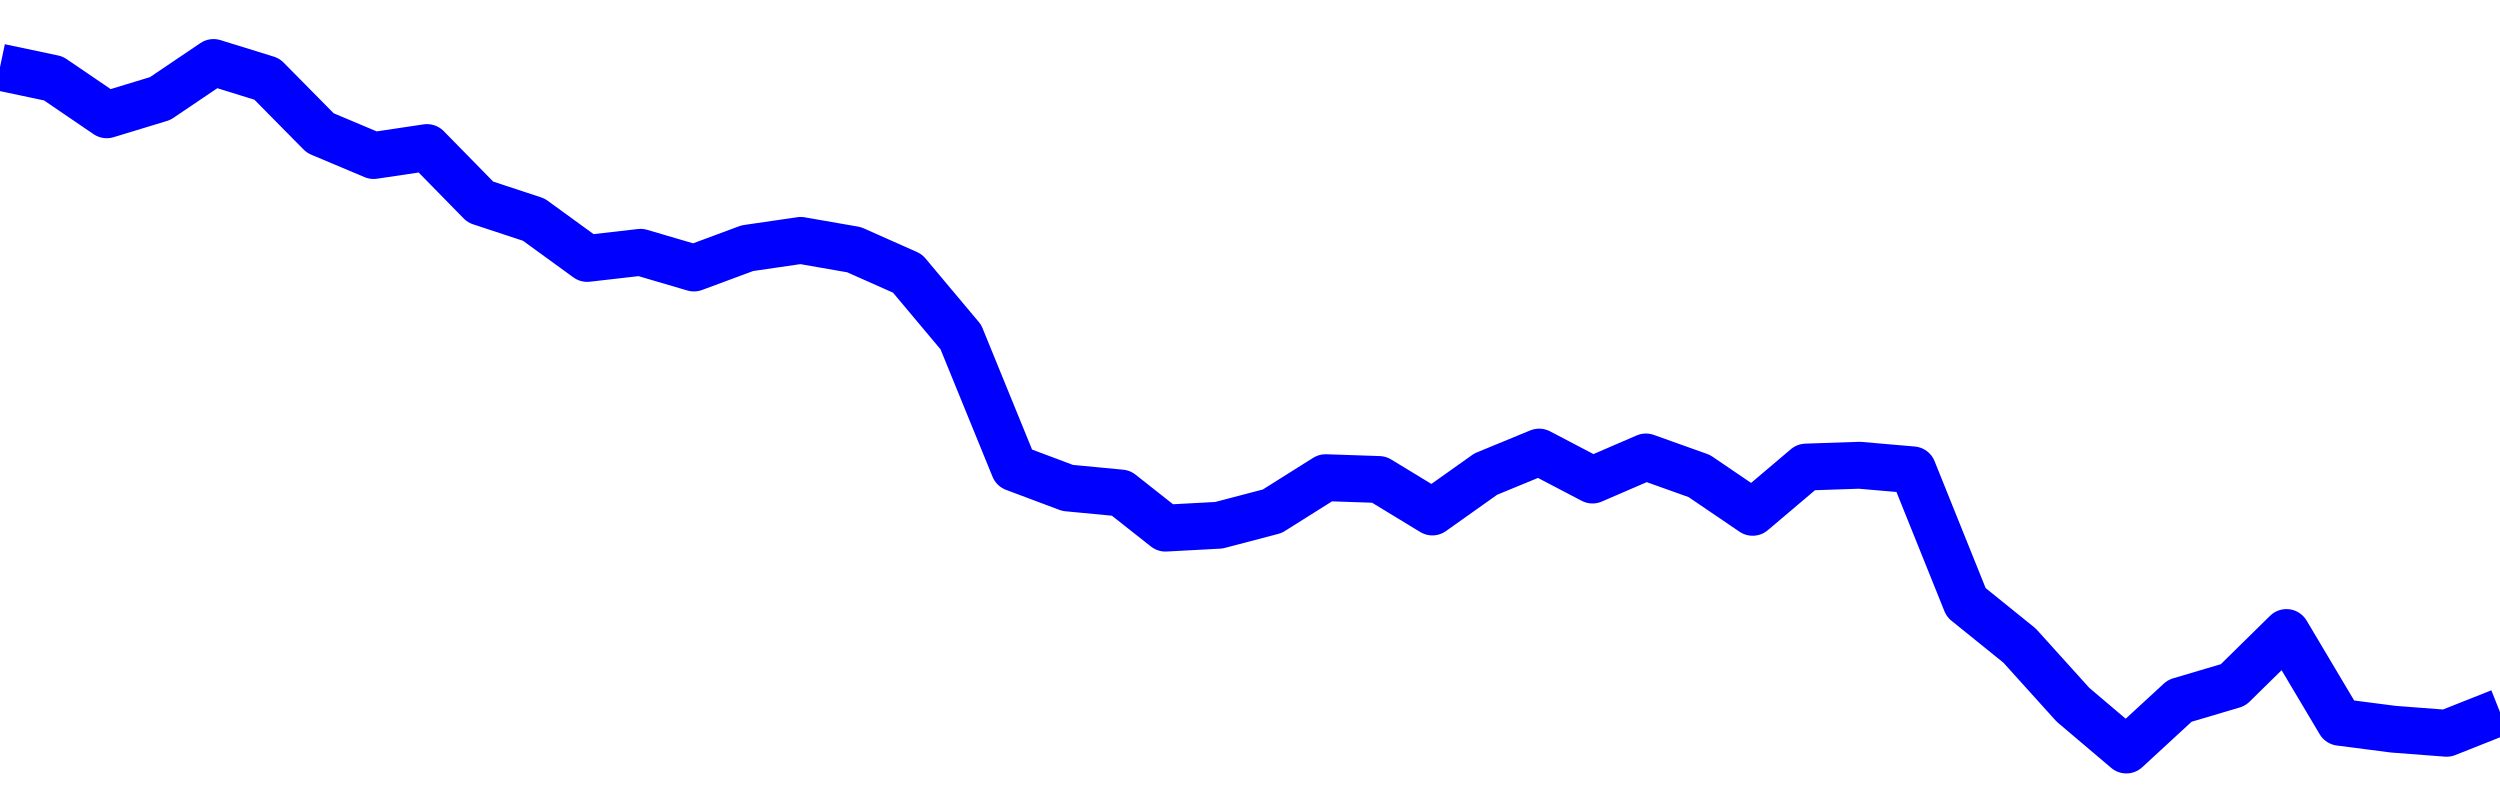 <svg xmlns="http://www.w3.org/2000/svg" fill="none" width="80" height="26"><polyline points="0,2.149 1.708,2.51 3.416,3.673 5.125,3.153 6.833,2 8.541,2.529 10.249,4.258 11.957,4.977 13.665,4.722 15.374,6.466 17.082,7.029 18.79,8.27 20.498,8.074 22.206,8.576 23.915,7.942 25.623,7.693 27.331,7.991 29.039,8.75 30.747,10.786 32.456,14.973 34.164,15.614 35.872,15.777 37.295,16.9 39.004,16.808 40.712,16.36 42.42,15.286 44.128,15.344 45.836,16.383 47.544,15.171 49.253,14.467 50.961,15.361 52.669,14.623 54.377,15.233 56.085,16.394 57.794,14.946 59.502,14.888 61.21,15.036 62.918,19.28 64.626,20.659 66.335,22.552 68.043,24 69.751,22.426 71.459,21.92 73.167,20.241 74.875,23.113 76.584,23.334 78.292,23.465 80,22.787 " stroke-linejoin="round" style="fill: transparent; stroke:blue; stroke-width:1.5" /></svg>
